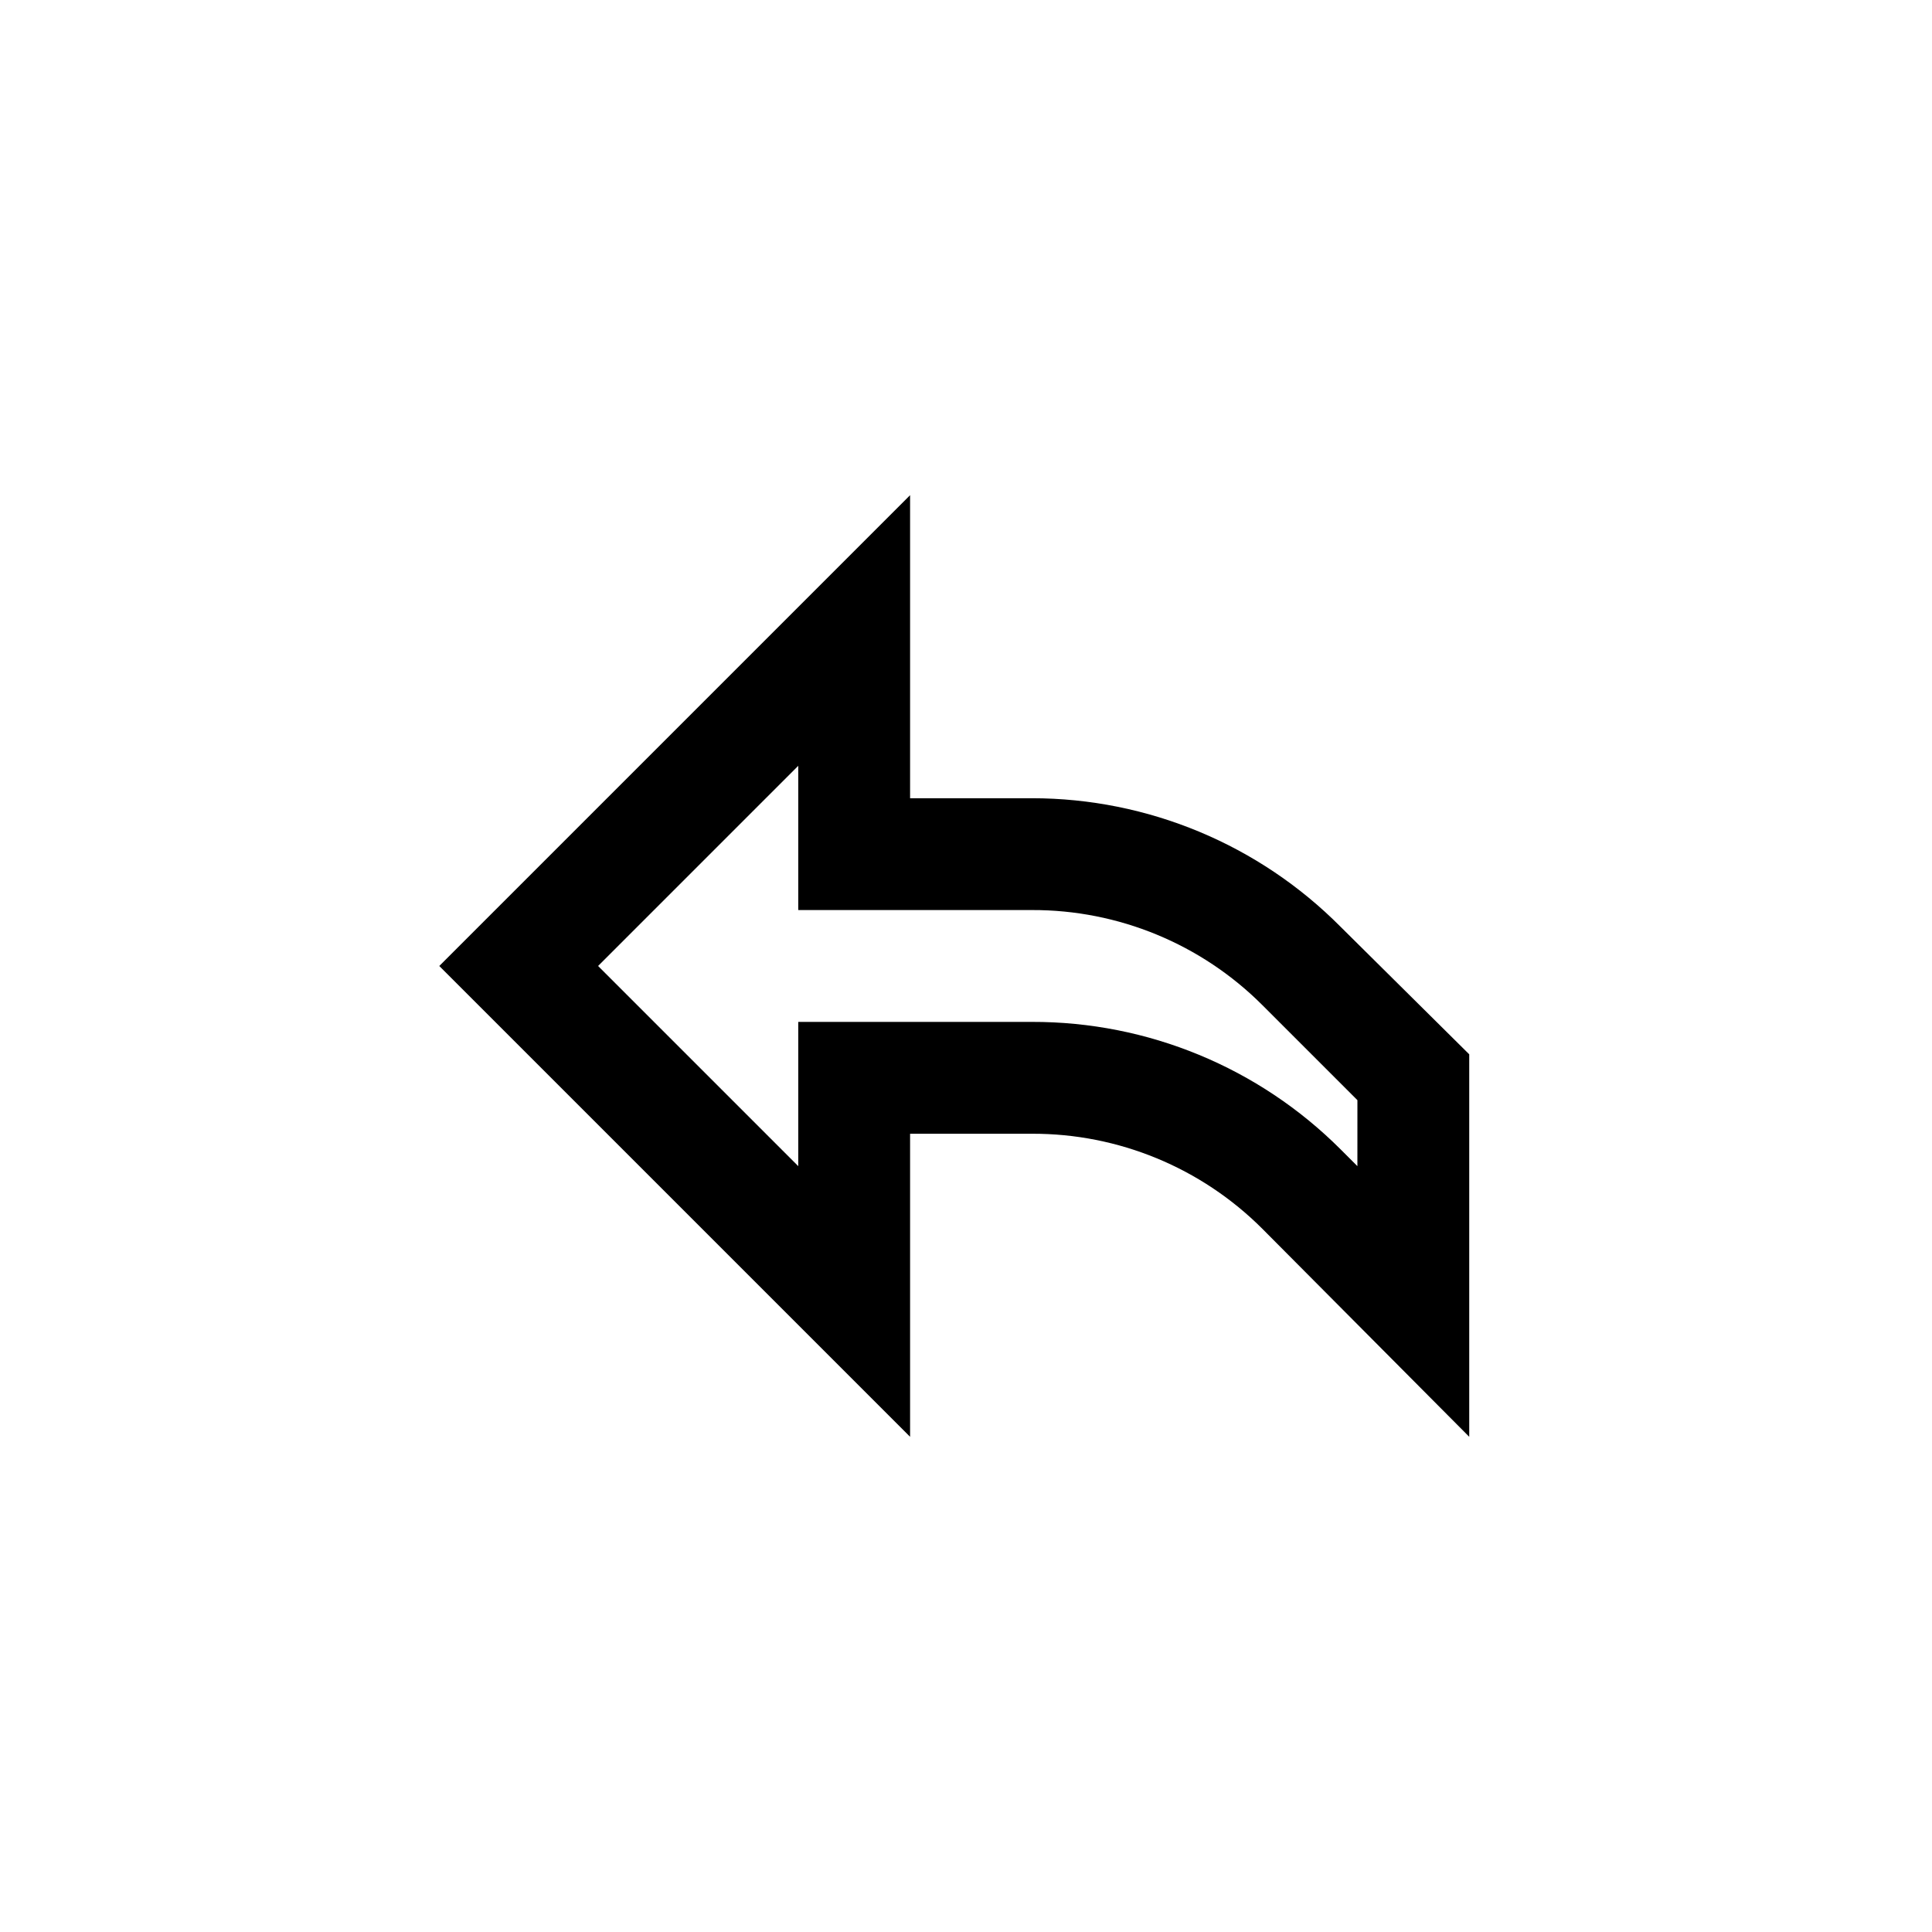 <?xml version="1.0" encoding="UTF-8"?>
<!-- Uploaded to: ICON Repo, www.iconrepo.com, Generator: ICON Repo Mixer Tools -->
<svg fill="#000000" width="800px" height="800px" version="1.1" viewBox="144 144 512 512" xmlns="http://www.w3.org/2000/svg">
 <path d="m499.28 389.62c-21.633-21.801-51.078-34.07-81.793-34.082h-32.305v-80.312l-124.77 124.77 124.77 124.77v-80.312h32.305c22.891-0.07 44.867 8.996 61.051 25.191l54.824 55.121v-101.36zm4.445 63.422-4.445-4.445c-21.684-21.695-51.121-33.855-81.793-33.785h-61.941v38.23l-53.047-53.047 53.047-53.051v38.23h61.941c22.891-0.066 44.867 9 61.051 25.191l25.191 25.191z"/>
</svg>